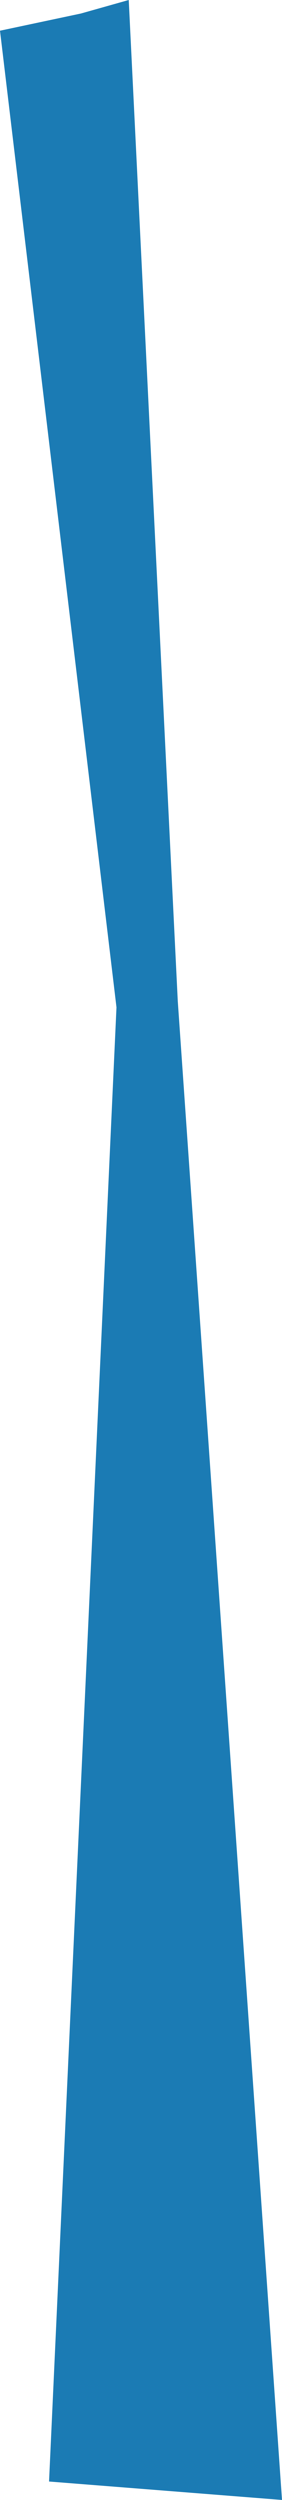 <?xml version="1.0" encoding="UTF-8" standalone="no"?>
<svg xmlns:xlink="http://www.w3.org/1999/xlink" height="101.75px" width="11.5px" xmlns="http://www.w3.org/2000/svg">
  <g transform="matrix(1.0, 0.0, 0.0, 1.0, 0.0, 0.0)">
    <path d="M0.0 1.25 L3.3 0.55 5.25 0.0 7.25 40.75 11.5 101.75 2.0 101.0 4.75 41.0 0.0 1.25" fill="#1b7bb4" fill-rule="evenodd" stroke="none"/>
  </g>
</svg>
